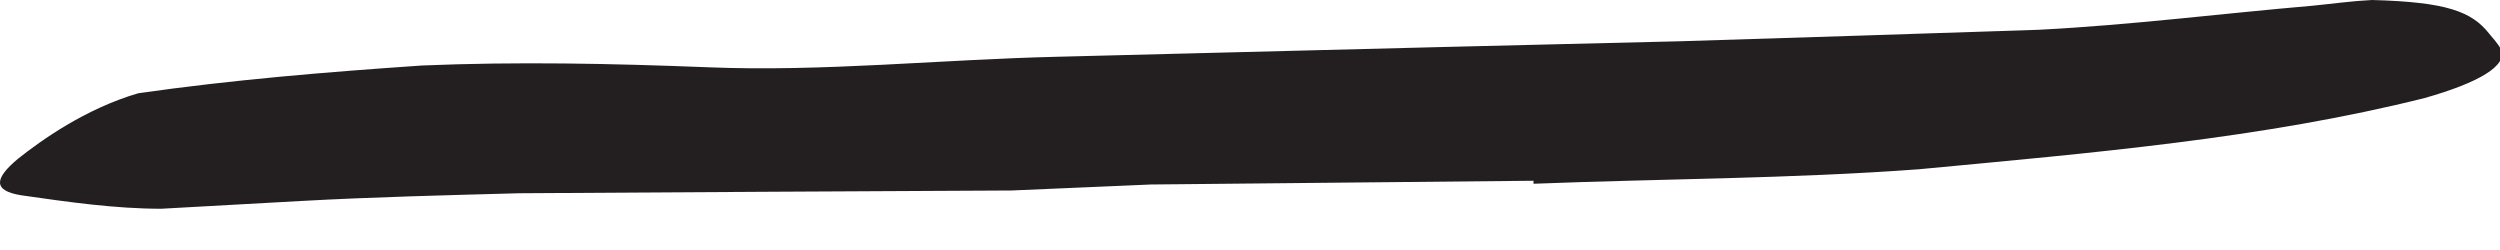 <?xml version="1.0" encoding="utf-8"?>
<svg xmlns="http://www.w3.org/2000/svg" fill="none" height="100%" overflow="visible" preserveAspectRatio="none" style="display: block;" viewBox="0 0 10 1" width="100%">
<path d="M6.134 0.723L4.603 0.738C4.414 0.746 4.234 0.754 4.045 0.762C3.388 0.765 2.73 0.769 2.076 0.773C1.784 0.781 1.491 0.788 1.203 0.804L0.645 0.835C0.461 0.835 0.272 0.808 0.084 0.781C-0.032 0.762 -0.02 0.712 0.072 0.635C0.164 0.562 0.341 0.435 0.553 0.373C0.93 0.319 1.307 0.288 1.688 0.262C2.068 0.246 2.449 0.254 2.83 0.269C3.288 0.288 3.761 0.238 4.23 0.227L5.772 0.188L6.722 0.165C7.203 0.15 7.684 0.135 8.157 0.119C8.526 0.1 8.887 0.054 9.249 0.023C9.33 0.015 9.407 0.004 9.488 0C9.787 0.008 9.887 0.046 9.957 0.135C9.972 0.154 9.991 0.173 10.003 0.196C10.034 0.262 9.914 0.331 9.699 0.392C9.053 0.554 8.364 0.612 7.676 0.677C7.164 0.715 6.645 0.715 6.134 0.735V0.719V0.723Z" fill="#231F20" id="Vector"/>
</svg>